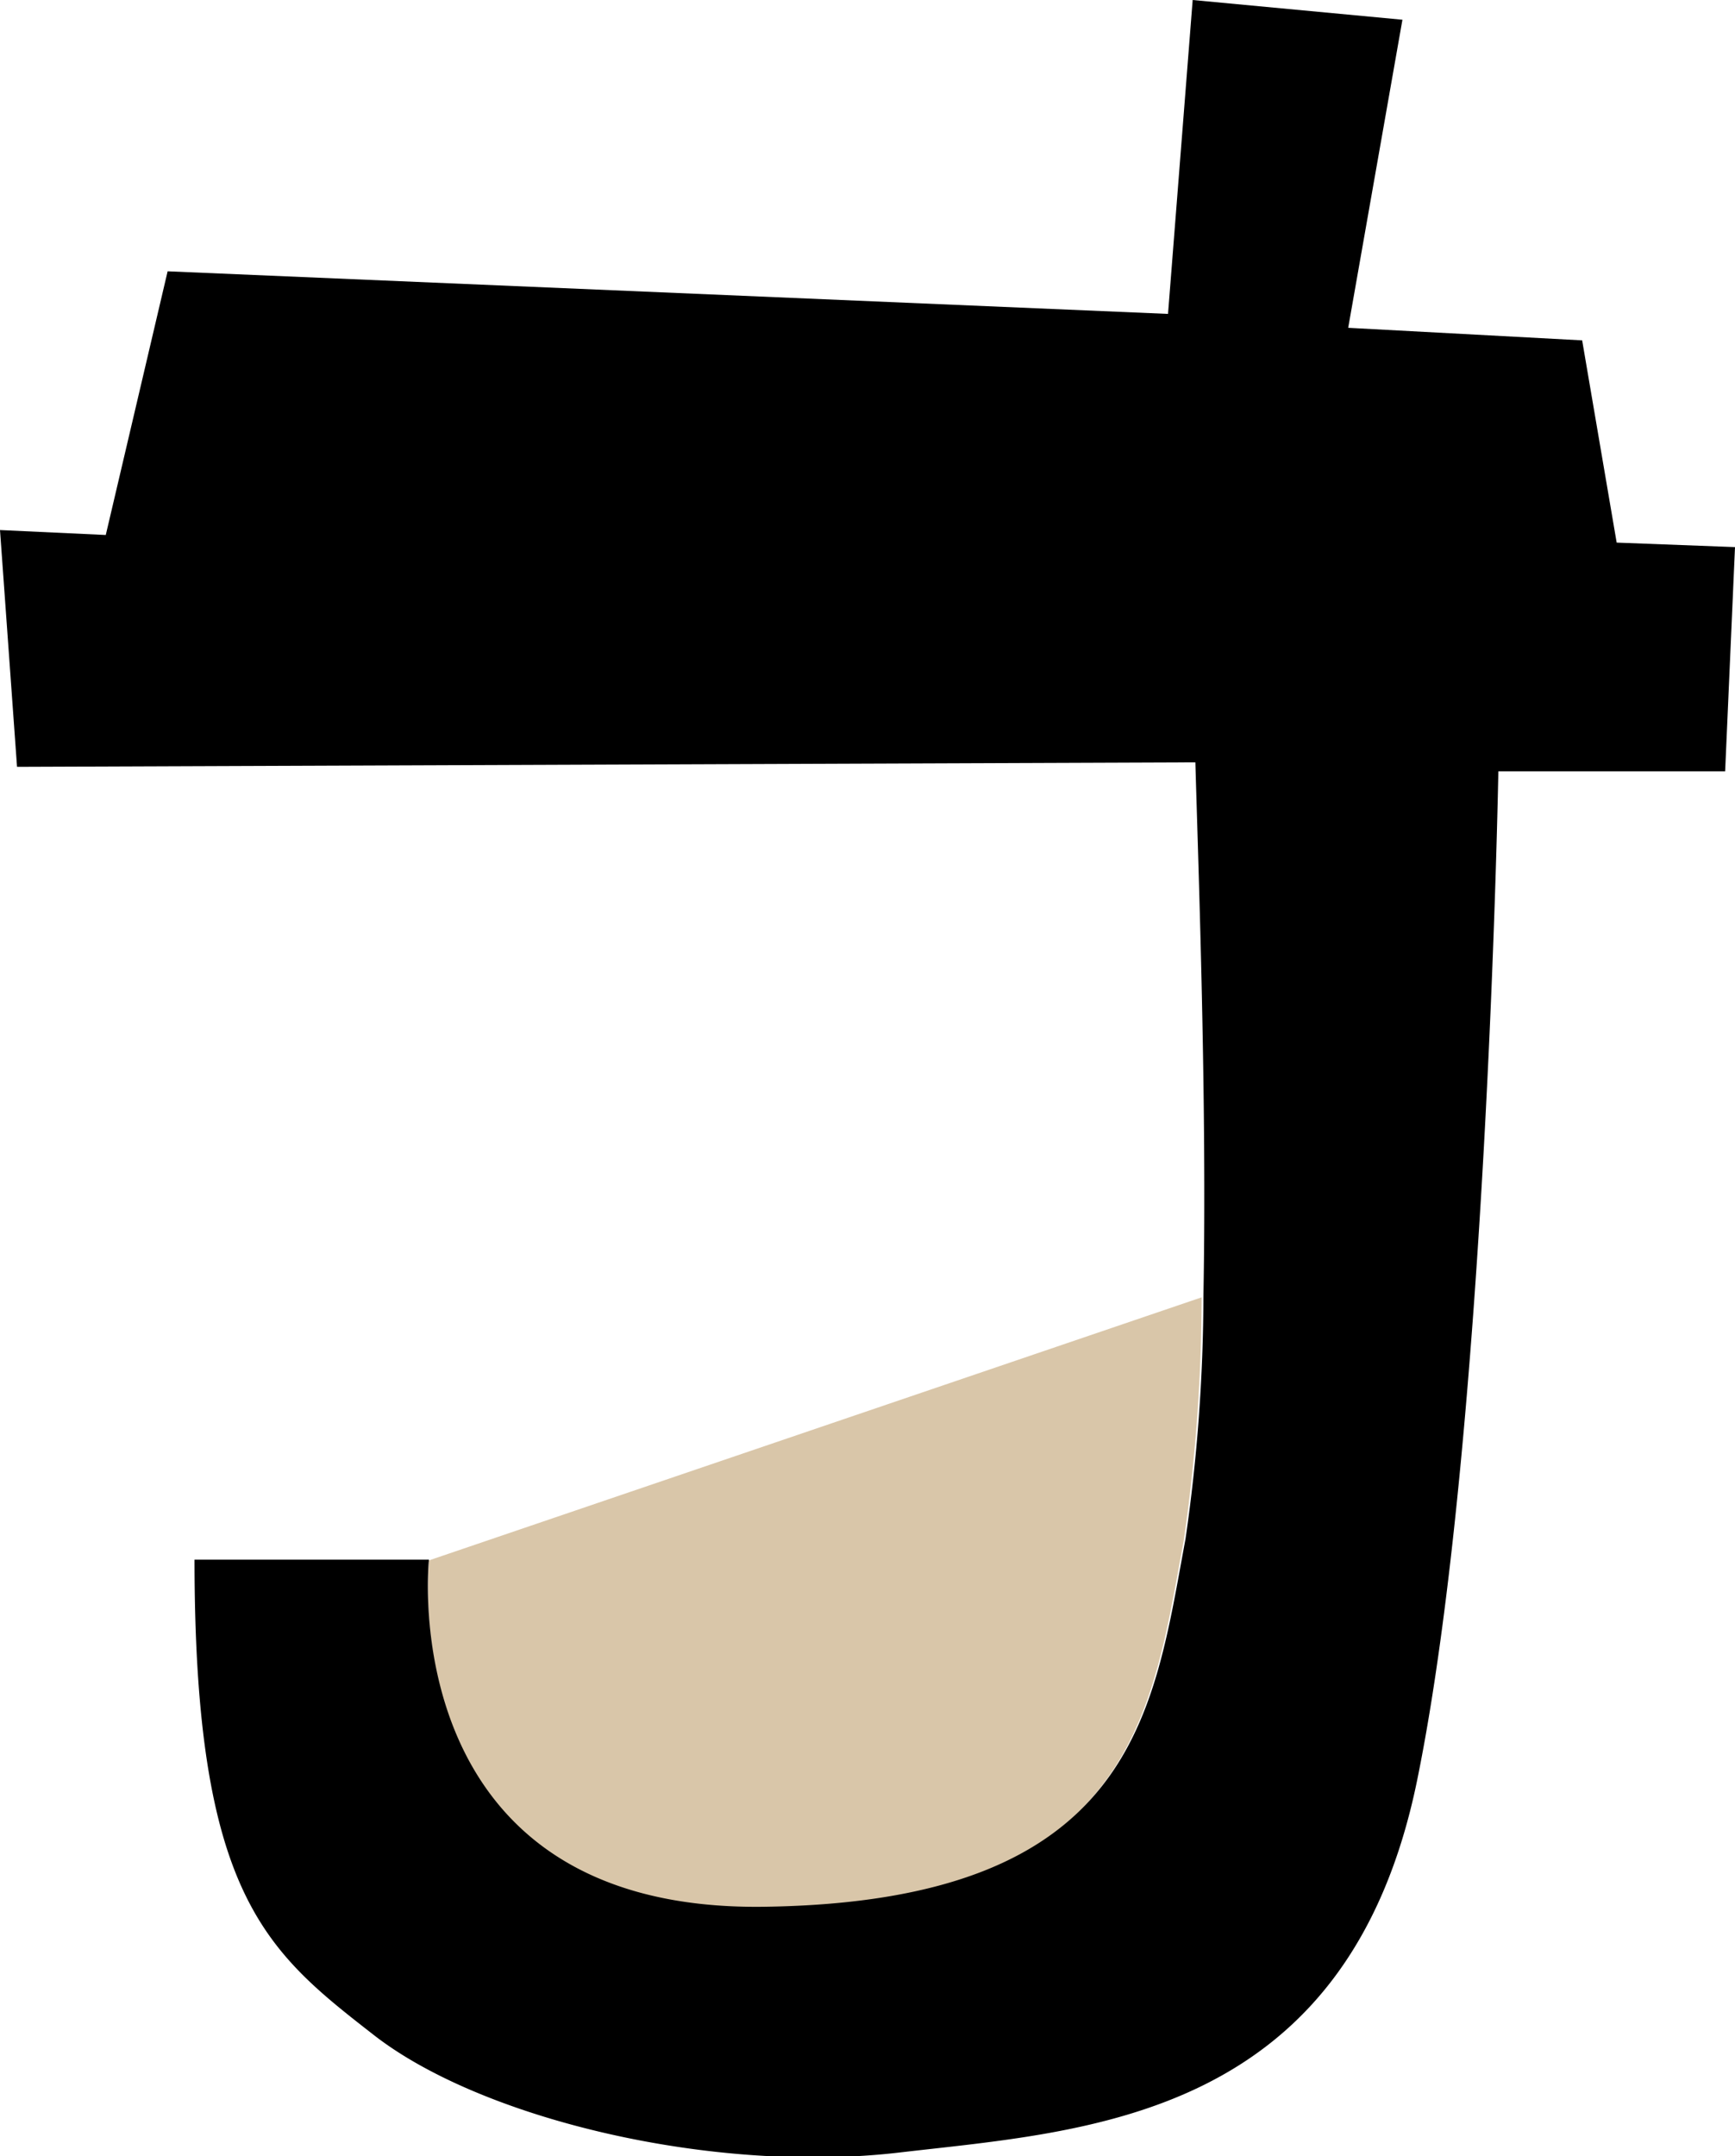 <svg xmlns="http://www.w3.org/2000/svg" viewBox="0 0 38.71 48.08"><g data-name="레이어 2"><g data-name="레이어 1"><g data-name="레이어 2"><path d="M17 42.56c8.31-.11 8.69-4.35 9.41-8.2a38.26 38.26 0 0 0 .4-5.43L9.5 34.82h.07s-.83 7.85 7.43 7.74Z" style="fill:#d9c6a9"/><path d="m36.07 12.1-.77-4.51-5.22-.28L31.29.44 26.61 0l-.55 7-22.32-.95-1.38 5.88L0 11.82l.38 5.28 26.29-.1c.07 2.45.26 7.59.18 11.89a38.26 38.26 0 0 1-.4 5.43c-.72 3.85-1.1 8.09-9.41 8.2s-7.47-7.74-7.47-7.74H4.34c0 7.49 1.6 8.73 4 10.6s7.55 3.11 11.73 2.62 10-.72 11.55-8.31 1.81-22.49 1.81-22.49h5.06l.22-5Z"/></g></g></g></svg>
